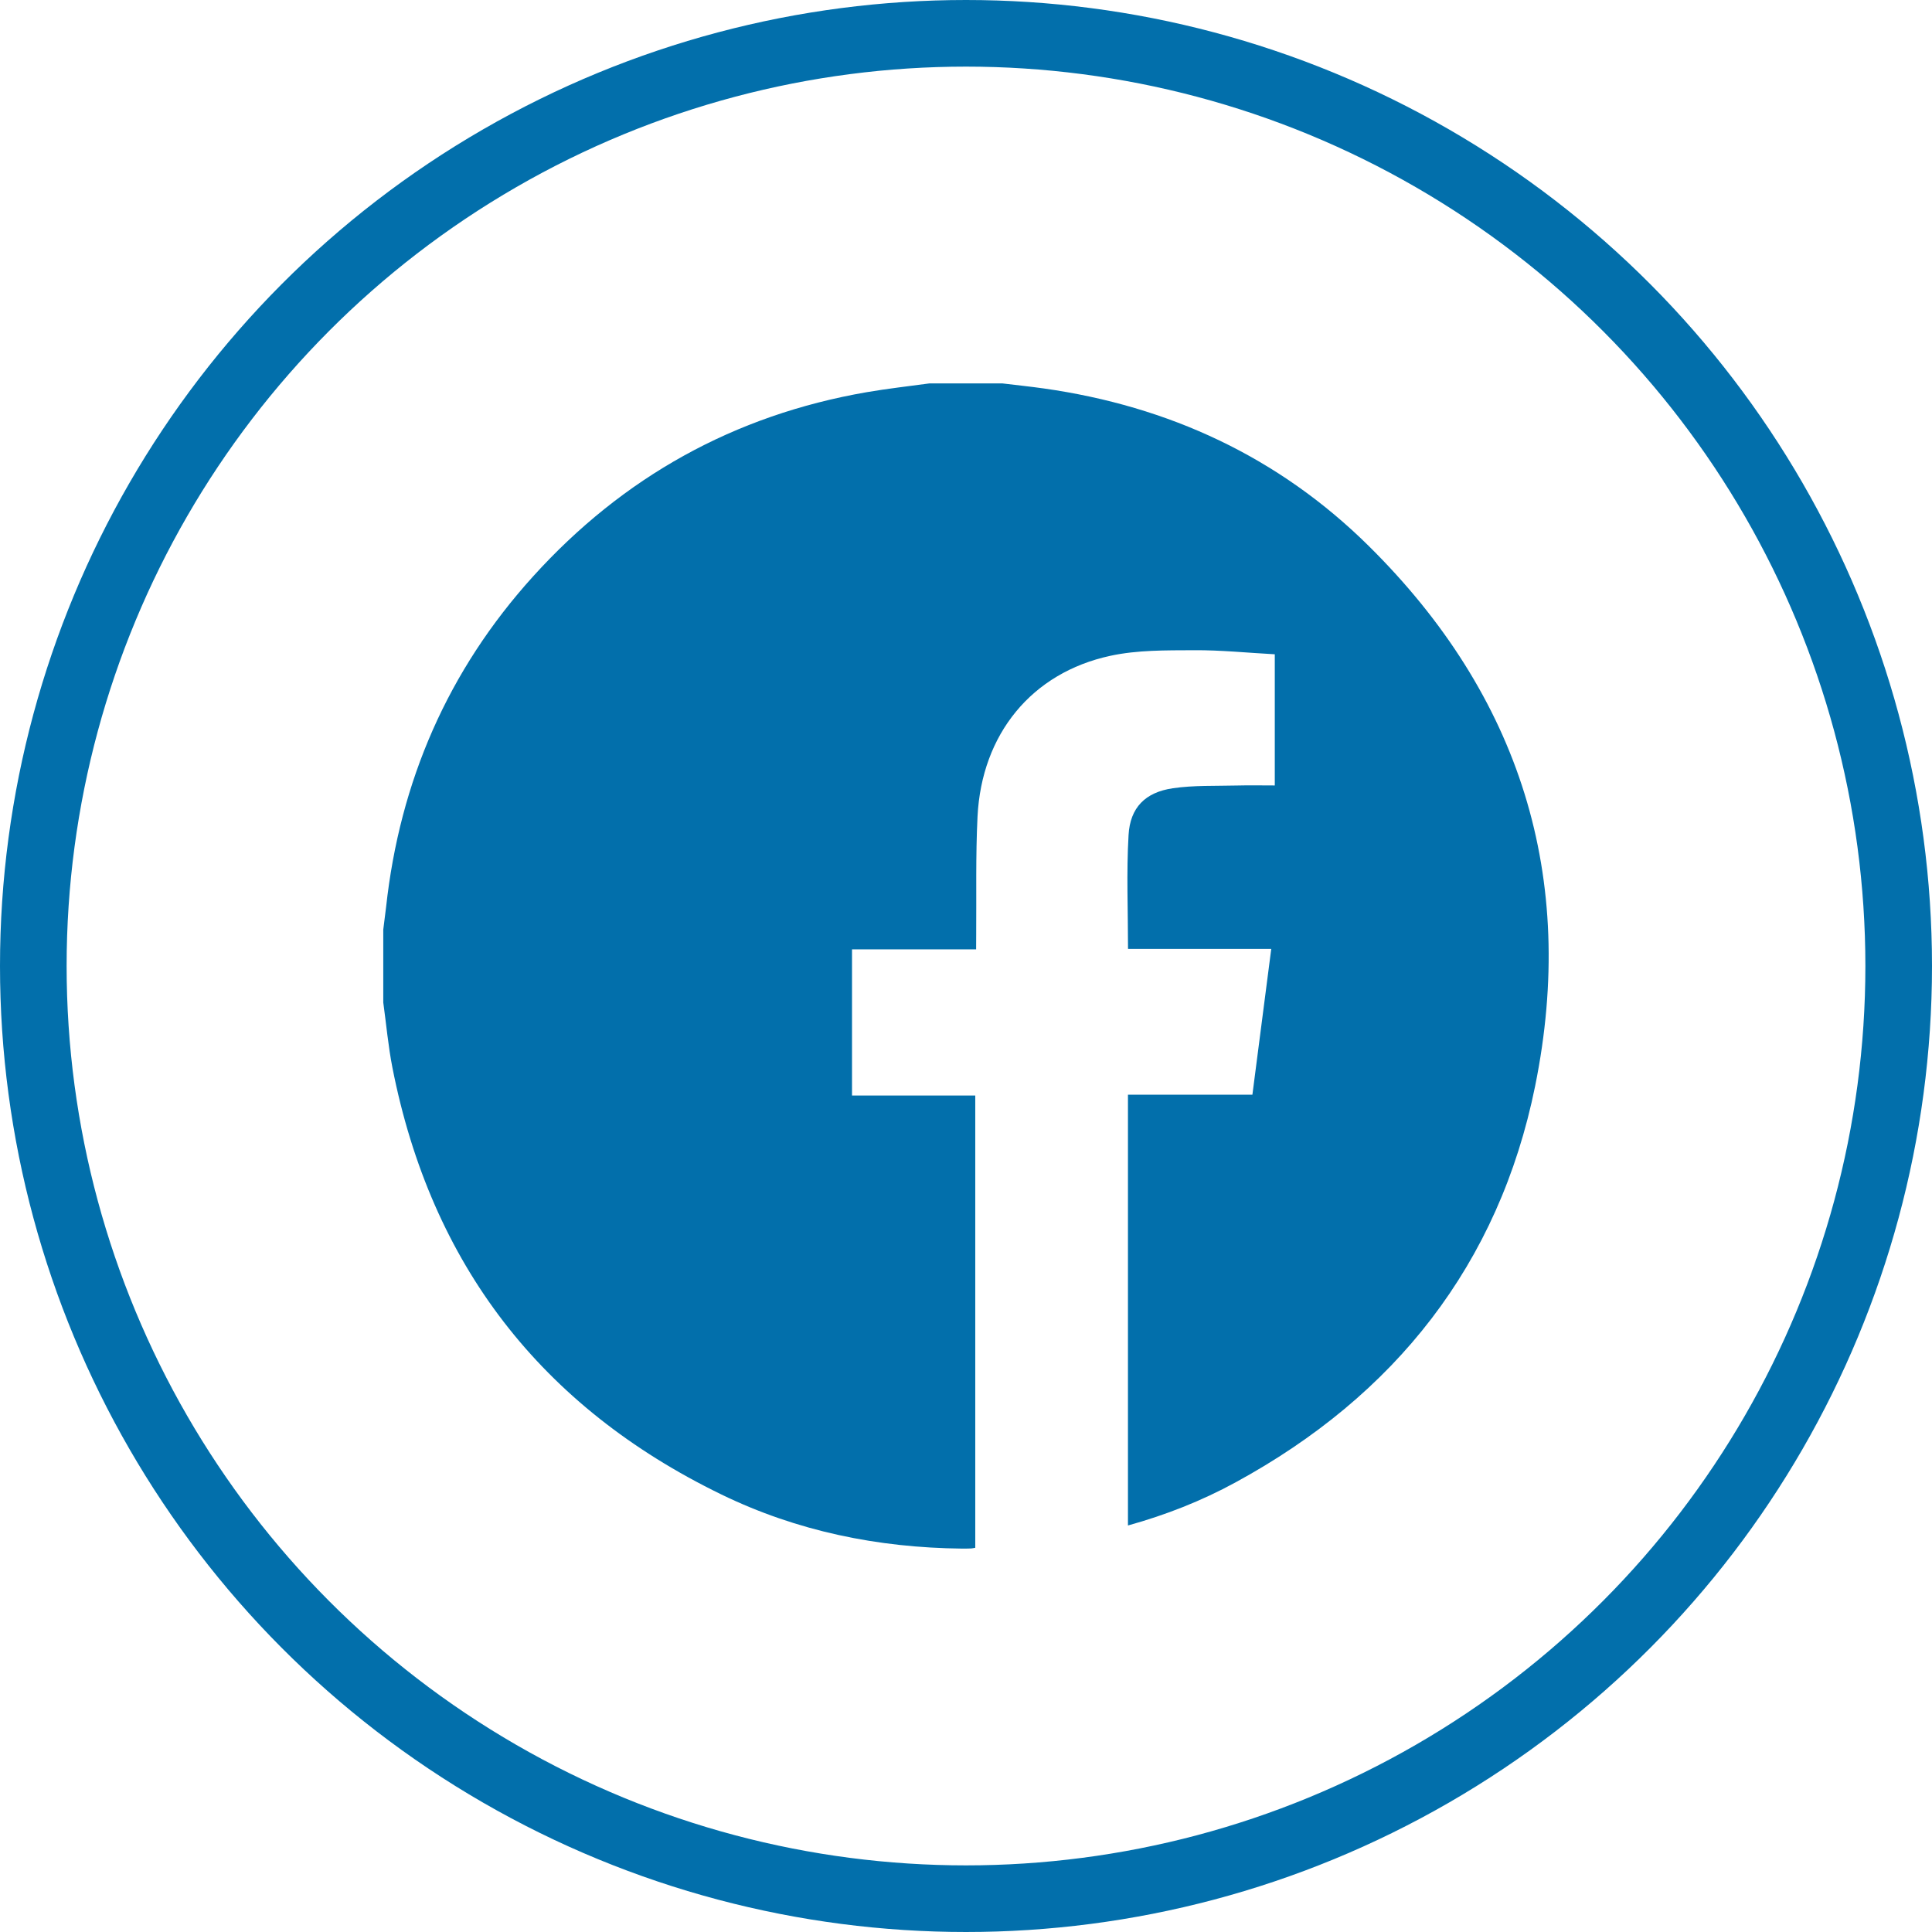 <?xml version="1.0" encoding="UTF-8"?>
<svg xmlns="http://www.w3.org/2000/svg" width="29" height="29" viewBox="0 0 29 29" fill="none">
  <circle cx="14.5" cy="14.5" r="14" stroke="#026FAB"></circle>
  <path d="M13.952 5.755H15.045C15.253 5.78 15.462 5.802 15.669 5.831C17.546 6.097 19.194 6.86 20.543 8.193C22.819 10.442 23.678 13.171 23.043 16.302C22.5 18.978 20.94 20.948 18.544 22.252C18.035 22.53 17.496 22.741 16.931 22.898V16.432H18.799C18.893 15.702 18.986 14.984 19.082 14.243H16.932C16.932 13.661 16.907 13.097 16.94 12.536C16.963 12.121 17.192 11.892 17.605 11.832C17.918 11.786 18.24 11.799 18.558 11.791C18.749 11.786 18.941 11.79 19.135 11.79V9.821C18.724 9.799 18.323 9.757 17.921 9.76C17.502 9.762 17.072 9.756 16.666 9.844C15.485 10.099 14.735 11.02 14.673 12.256C14.644 12.847 14.658 13.44 14.653 14.032C14.652 14.098 14.652 14.164 14.652 14.25H12.789V16.444H14.639V23.233C14.61 23.238 14.593 23.242 14.576 23.243C14.531 23.245 14.485 23.245 14.44 23.245C13.177 23.232 11.962 22.984 10.825 22.431C8.121 21.116 6.471 18.978 5.89 16.024C5.827 15.702 5.798 15.373 5.753 15.047V13.954C5.767 13.841 5.782 13.73 5.795 13.618C6.001 11.728 6.725 10.063 8.001 8.653C9.351 7.161 11.021 6.231 13.009 5.887C13.321 5.833 13.637 5.798 13.952 5.755Z" fill="#026FAB"></path>
</svg>

